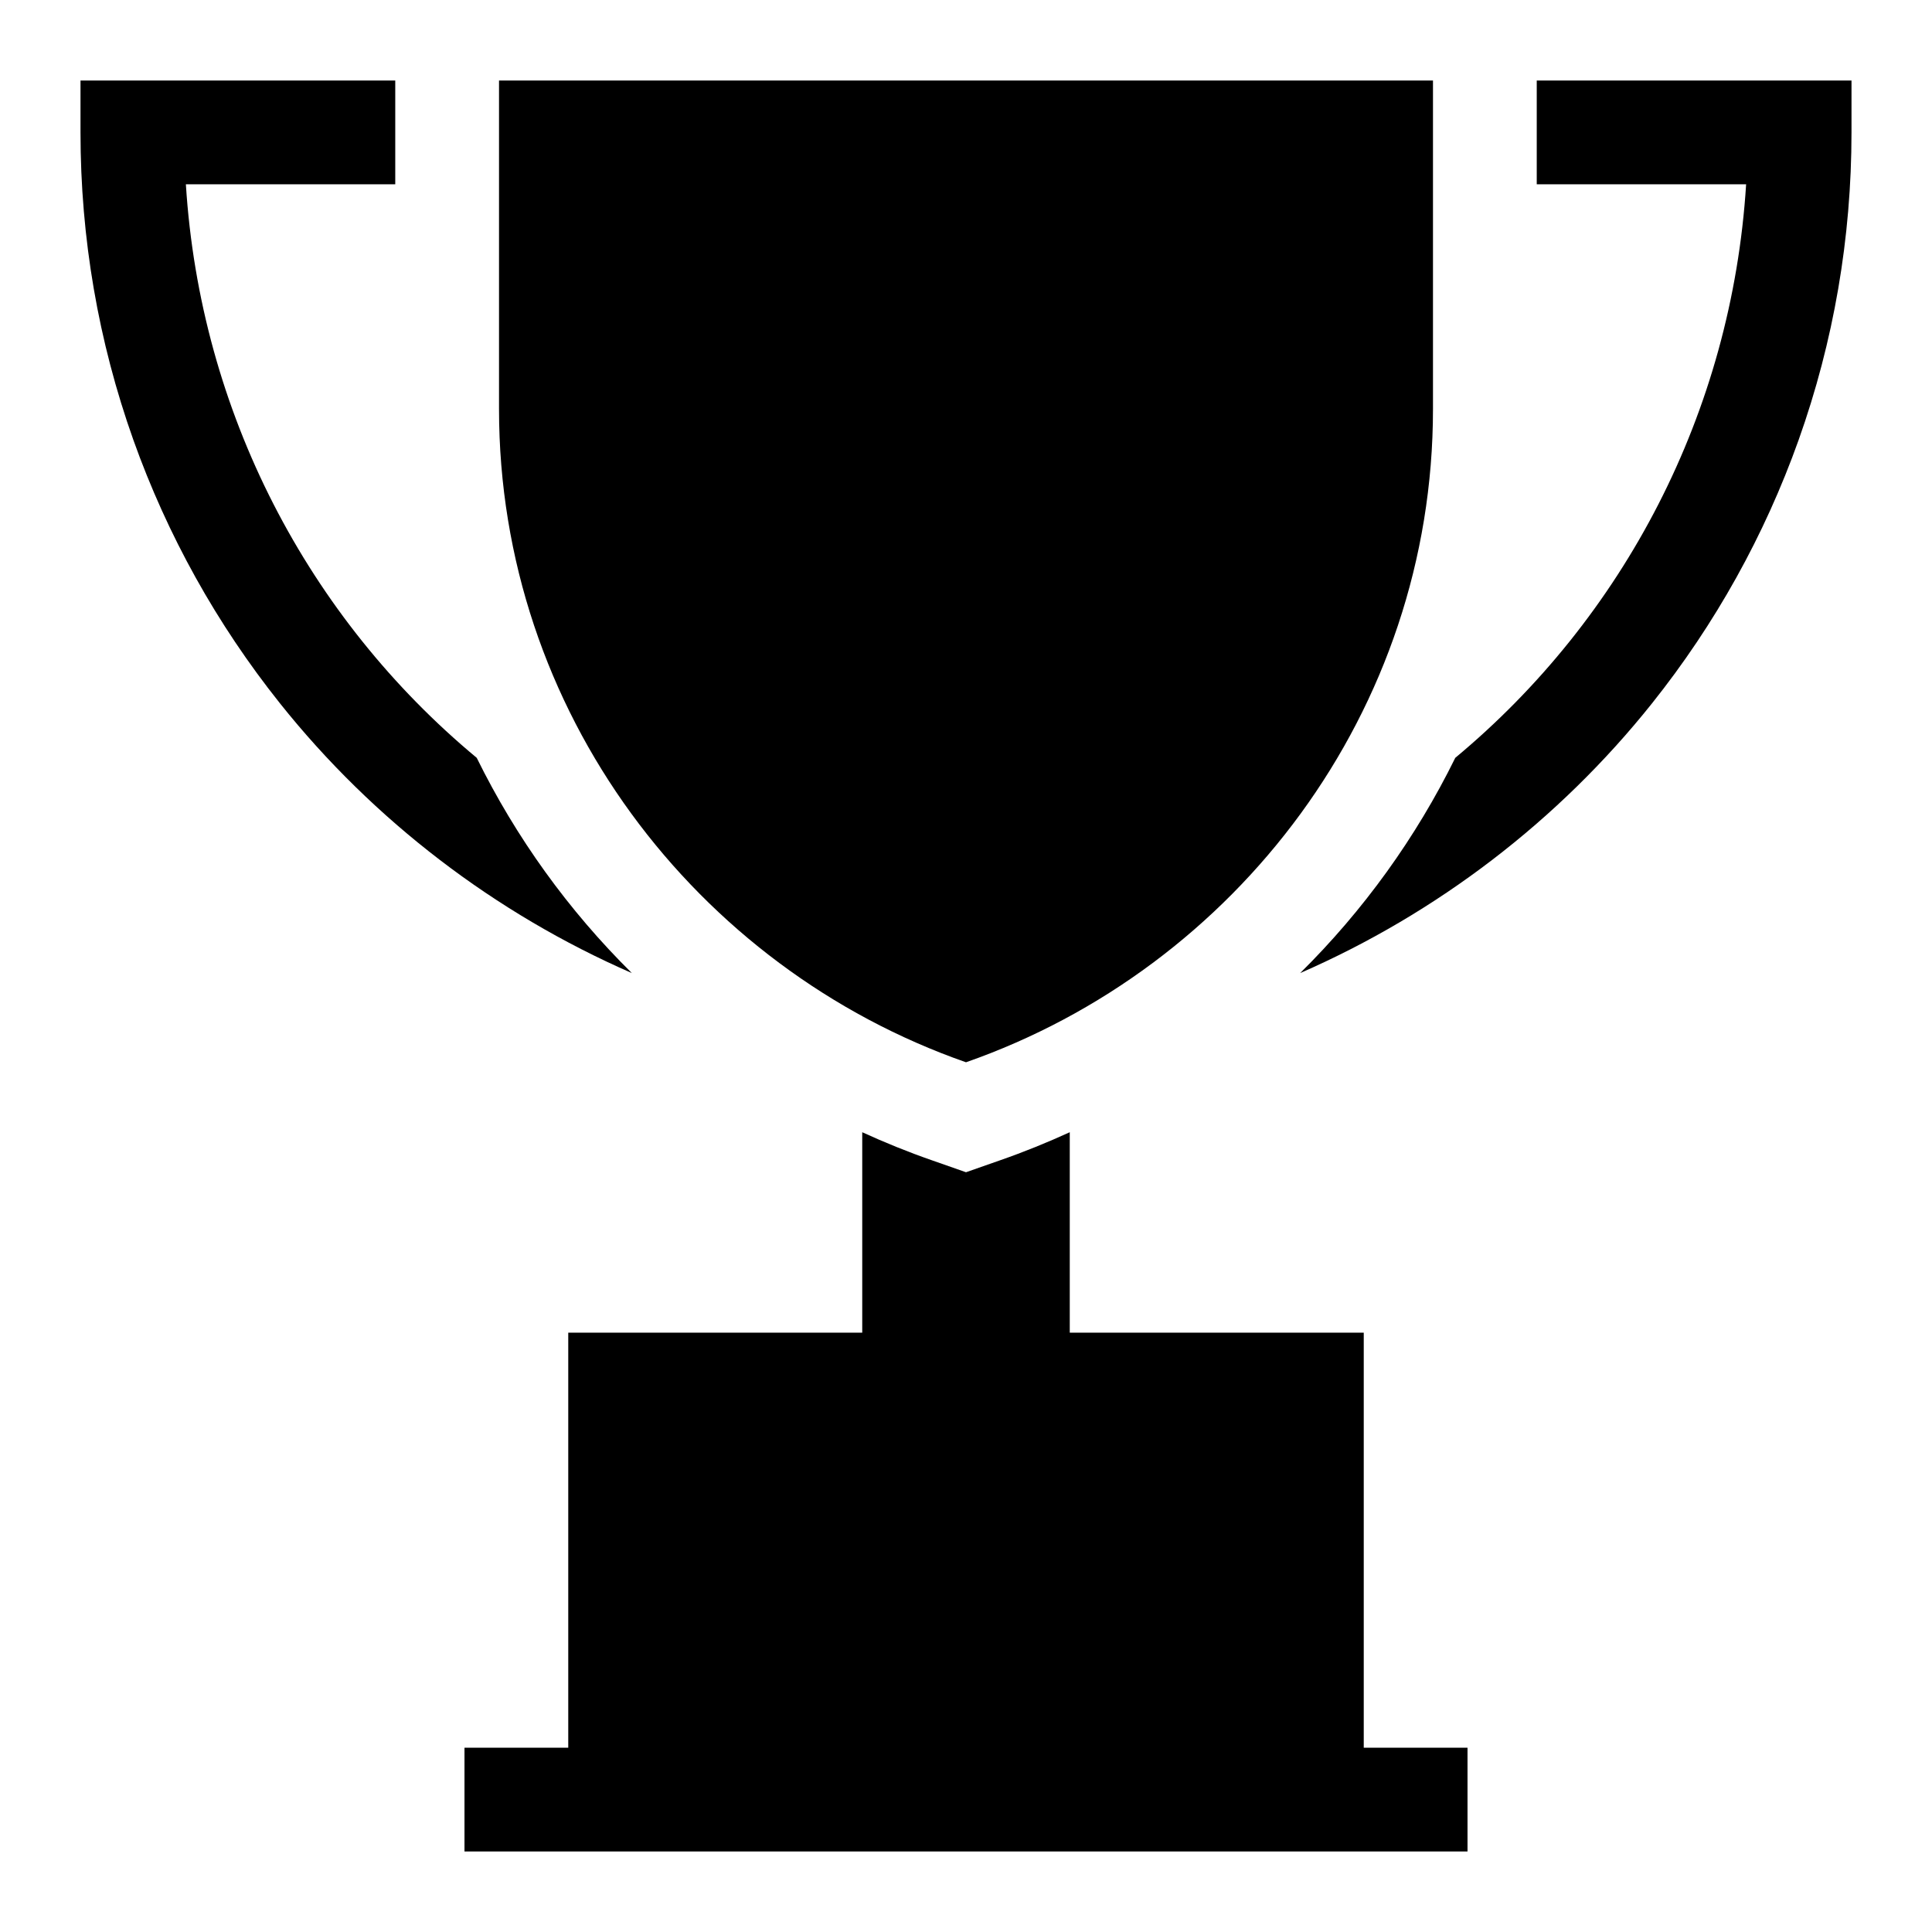 <svg width="100%" height="100%" viewBox="0 0 24 24" fill="none"
    xmlns="http://www.w3.org/2000/svg" fit="" preserveAspectRatio="xMidYMid meet"
    focusable="false">
    <path
        d="M6.199 1V5.082C6.199 8.834 8.647 12.024 12 13.196C15.353 12.024 17.801 8.834 17.801 5.082V1H6.199Z"
        fill="currentColor"></path>
    <path
        d="M5.922 9.414C3.83 7.676 2.487 5.124 2.309 2.289H4.91V1H1V1.645C1 2.956 1.221 4.241 1.657 5.466C2.079 6.649 2.691 7.75 3.477 8.736C4.641 10.196 6.153 11.348 7.849 12.088C7.061 11.309 6.41 10.405 5.922 9.414Z"
        fill="currentColor"></path>
    <path
        d="M19.09 1V2.289H21.691C21.513 5.124 20.169 7.676 18.078 9.414C17.59 10.405 16.939 11.309 16.151 12.088C17.847 11.348 19.359 10.196 20.523 8.736C21.309 7.75 21.921 6.649 22.343 5.466C22.779 4.241 23 2.956 23 1.645V1H19.09Z"
        fill="currentColor"></path>
    <path
        d="M16.941 16.555V21.711H18.23V23H5.77V21.711H7.059V16.555H10.711V14.065C10.991 14.193 11.279 14.31 11.575 14.413L12 14.562L12.425 14.413C12.721 14.31 13.009 14.193 13.289 14.065V16.555H16.941Z"
        fill="currentColor"></path>
</svg>
